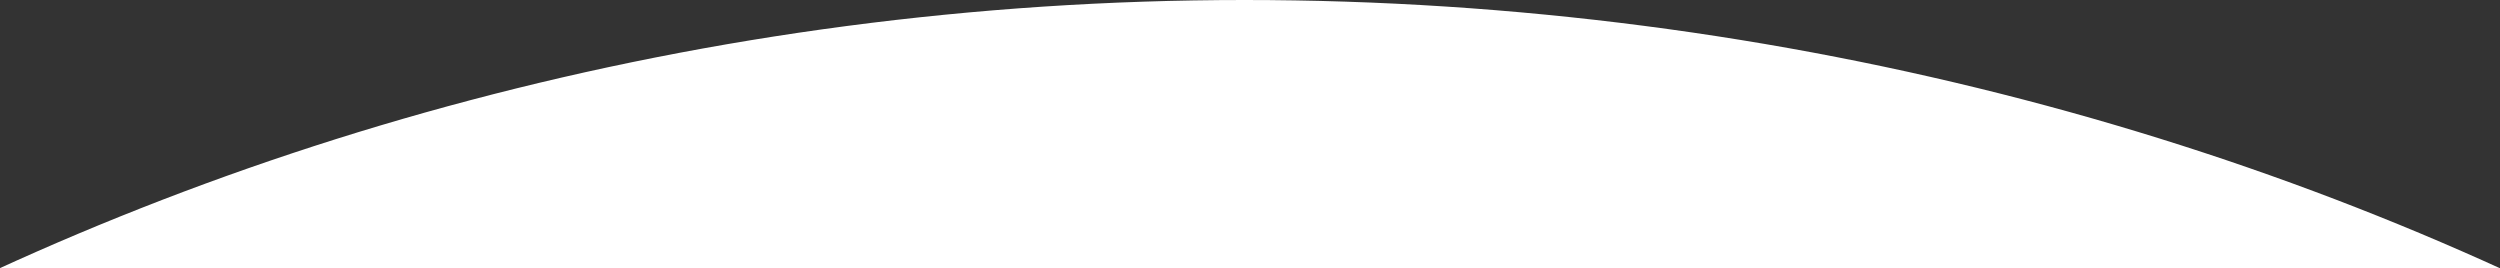 <?xml version="1.0" encoding="UTF-8"?><svg id="_レイヤー_1" xmlns="http://www.w3.org/2000/svg" viewBox="0 0 456.9 49.04"><rect x="0" y="0" width="456.9" height="49.04" fill="#333333" stroke="none"/><defs><style>.cls-1{fill:#fff;}</style></defs><g id="_レイヤー_1-2"><g id="_レイヤー_1-2-2"><g id="_レイヤー_2"><g id="_レイヤー_2-2"><path class="cls-1" d="M493.42,67.5C419.26,26.03,326.6,0,227.41,0S37.35,26.34-36.62,67.5"/></g></g></g></g></svg>
